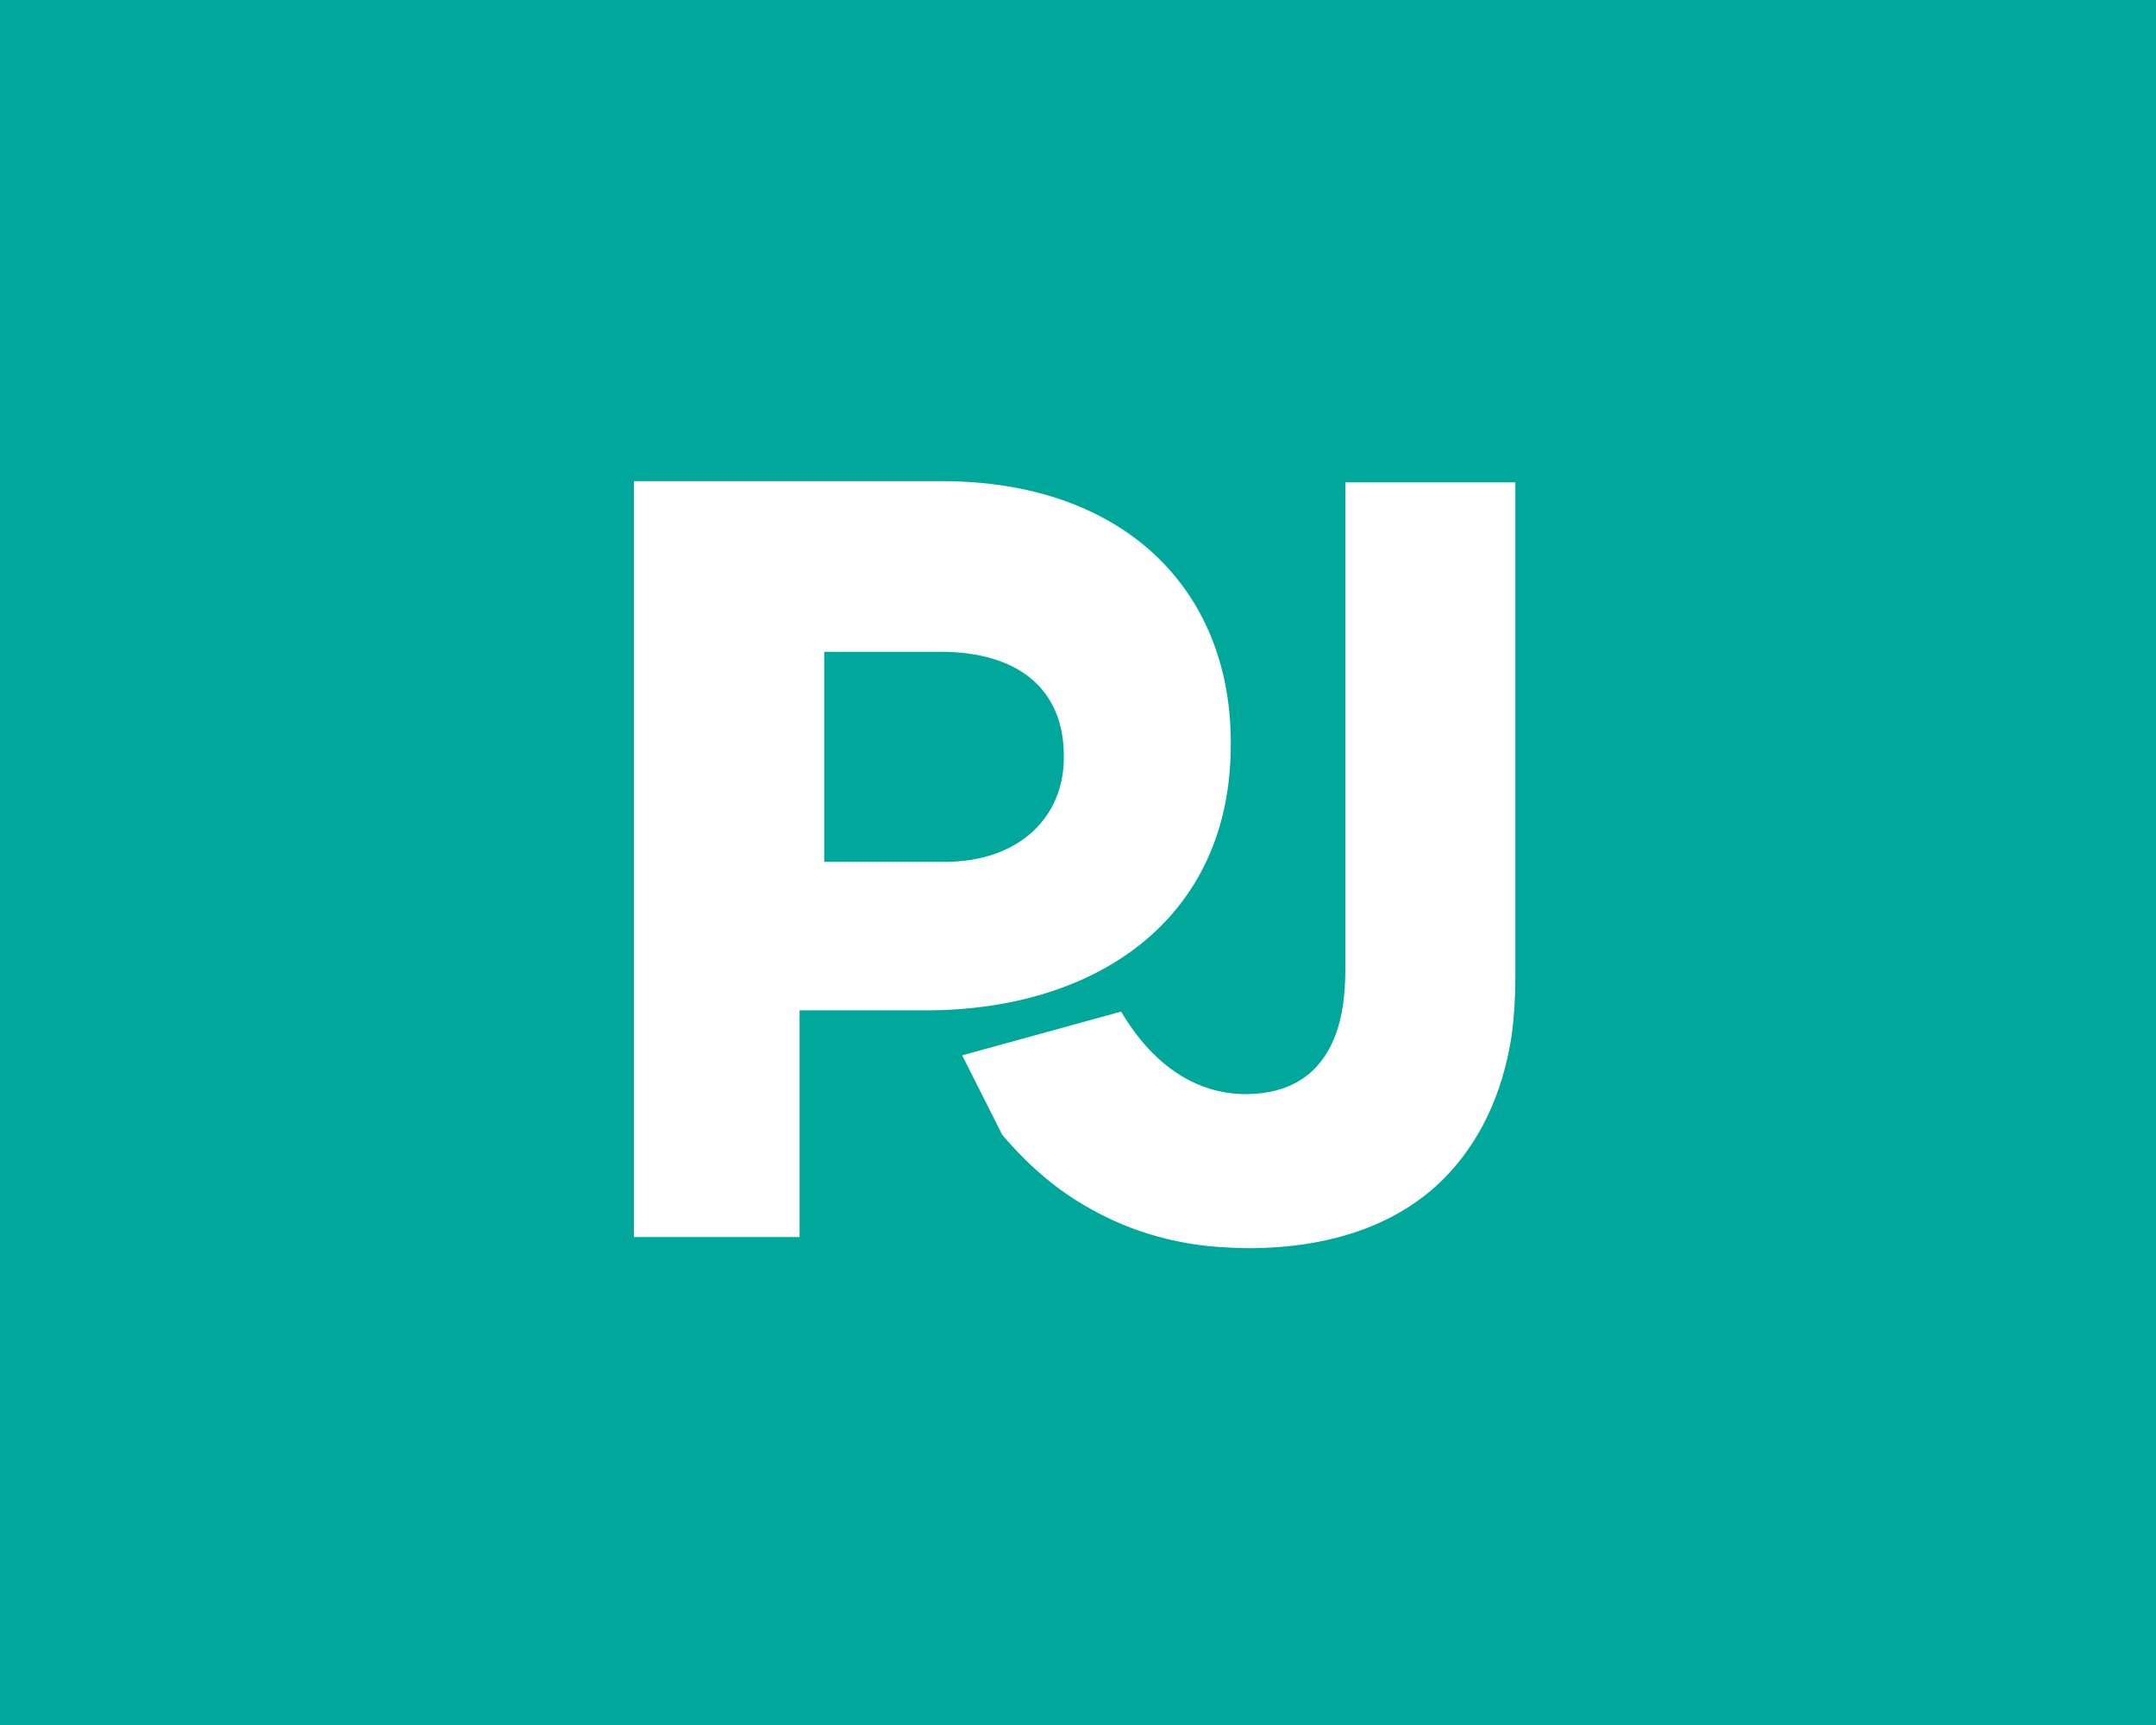 <svg xmlns="http://www.w3.org/2000/svg" viewBox="0 0 350 280"><rect x="0" y="0" width="350" height="280" fill="#333333" stroke="none"/><path d="M94.4 67.2h165.5v151.4H94.4V67.2z" fill="#fff"/><path fill="#00a89c" d="M0 0h350v280H0z"/><g fill="#fff"><path d="M129.8 164v36.8h-26.9V78.1h50c29.2.0 46.9 17.3 46.9 42.4v.4c0 28.4-22 43.1-49.5 43.1h-20.5z"/><path d="M234.5 191.2c-7.5 7.6-18.5 11.4-31.8 11.4-1.7.0-3.4-.1-5-.2-9.2-.7-16.7-3.6-22.9-7.5-4.8-3-8.8-6.8-12.1-10.7l-6.5-12.9 25.8-7.1c3.9 6.6 9.2 11.4 15.8 12.9 1.4.3 2.8.5 4.3.5 7.1.0 12.2-3 14.7-9.6 1.1-2.9 1.6-6.4 1.6-10.7v-79H246v80.3c0 3.4-.2 6.5-.6 9.5-1.5 9.7-5.3 17.4-10.9 23.1z"/></g><path d="M172.7 122.7v.3c0 9.6-7.2 16.9-19.4 16.9h-19.5v-34.1h18.9c12.4.0 20 5.9 20 16.9z" fill="#00a89c"/></svg>